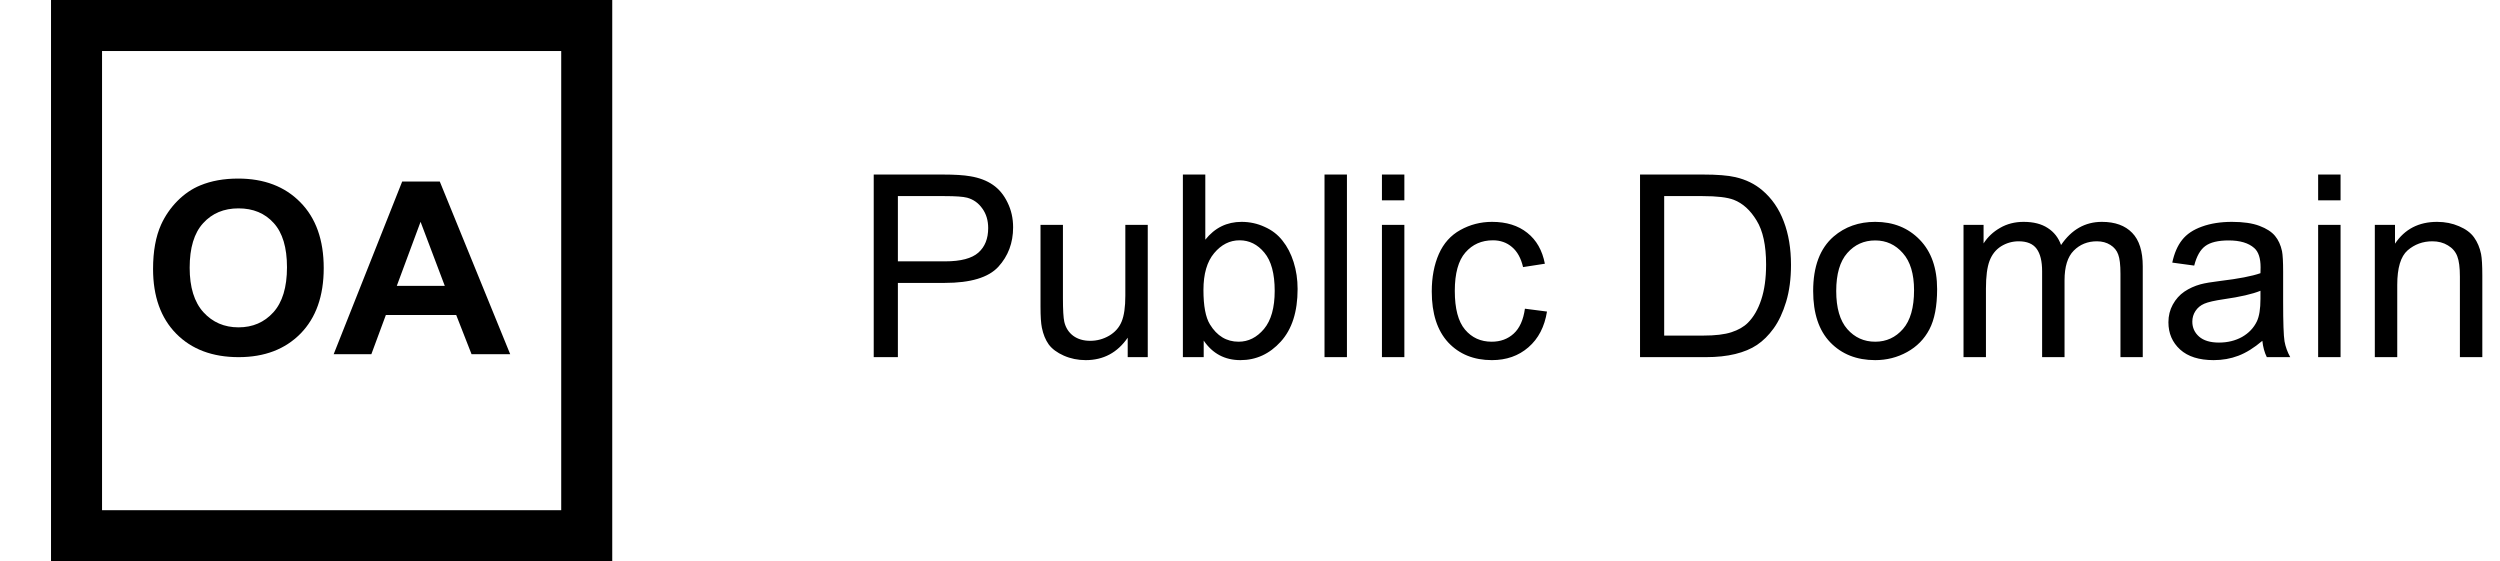 <svg width="98" height="22" viewBox="0 0 98 22" fill="none" xmlns="http://www.w3.org/2000/svg">
<path d="M6 10.542C6 9.852 6.105 9.273 6.315 8.805C6.472 8.461 6.685 8.151 6.955 7.877C7.228 7.603 7.526 7.4 7.849 7.268C8.278 7.089 8.774 7 9.335 7C10.351 7 11.164 7.309 11.772 7.928C12.384 8.547 12.69 9.407 12.69 10.509C12.69 11.602 12.387 12.458 11.782 13.076C11.176 13.692 10.367 14 9.354 14C8.329 14 7.513 13.694 6.908 13.081C6.303 12.466 6 11.619 6 10.542ZM7.435 10.495C7.435 11.262 7.615 11.844 7.976 12.241C8.336 12.635 8.794 12.832 9.349 12.832C9.905 12.832 10.359 12.636 10.714 12.245C11.071 11.851 11.25 11.262 11.25 10.477C11.25 9.701 11.076 9.122 10.728 8.741C10.383 8.359 9.923 8.168 9.349 8.168C8.776 8.168 8.313 8.362 7.962 8.75C7.61 9.135 7.435 9.717 7.435 10.495Z" fill="black"/>
<path d="M20 13.885H18.485L17.883 12.347H15.126L14.557 13.885H13.08L15.766 7.115H17.239L20 13.885ZM17.436 11.207L16.486 8.695L15.554 11.207H17.436Z" fill="black"/>
<rect x="3" y="1" width="20" height="20" stroke="black" stroke-width="2"/>
<path d="M34.25 14V6.842H36.95C37.425 6.842 37.788 6.865 38.039 6.91C38.391 6.969 38.685 7.081 38.923 7.247C39.16 7.41 39.351 7.639 39.494 7.936C39.641 8.232 39.714 8.557 39.714 8.912C39.714 9.521 39.52 10.037 39.133 10.46C38.745 10.88 38.046 11.09 37.033 11.09H35.197V14H34.25ZM35.197 10.245H37.048C37.66 10.245 38.094 10.131 38.352 9.903C38.609 9.675 38.737 9.355 38.737 8.941C38.737 8.642 38.661 8.386 38.508 8.175C38.358 7.96 38.16 7.818 37.912 7.75C37.753 7.708 37.458 7.687 37.028 7.687H35.197V10.245ZM44.206 14V13.238C43.802 13.824 43.254 14.117 42.56 14.117C42.255 14.117 41.968 14.059 41.701 13.941C41.438 13.824 41.241 13.678 41.11 13.502C40.983 13.323 40.894 13.105 40.842 12.848C40.806 12.675 40.788 12.402 40.788 12.027V8.814H41.667V11.69C41.667 12.149 41.685 12.459 41.721 12.618C41.776 12.849 41.893 13.032 42.072 13.165C42.251 13.295 42.473 13.36 42.736 13.36C43 13.36 43.247 13.294 43.478 13.16C43.71 13.023 43.872 12.839 43.967 12.608C44.065 12.374 44.113 12.036 44.113 11.593V8.814H44.992V14H44.206ZM47.185 14H46.369V6.842H47.248V9.396C47.619 8.93 48.093 8.697 48.669 8.697C48.988 8.697 49.289 8.762 49.572 8.893C49.859 9.02 50.093 9.2 50.275 9.435C50.461 9.666 50.606 9.946 50.71 10.274C50.814 10.603 50.866 10.955 50.866 11.329C50.866 12.218 50.647 12.905 50.207 13.39C49.768 13.875 49.24 14.117 48.625 14.117C48.013 14.117 47.533 13.862 47.185 13.351V14ZM47.175 11.368C47.175 11.99 47.259 12.439 47.429 12.716C47.705 13.168 48.08 13.395 48.552 13.395C48.936 13.395 49.268 13.229 49.548 12.896C49.828 12.561 49.968 12.063 49.968 11.402C49.968 10.725 49.833 10.226 49.562 9.903C49.296 9.581 48.972 9.42 48.591 9.42C48.207 9.42 47.875 9.588 47.595 9.923C47.315 10.255 47.175 10.737 47.175 11.368ZM51.921 14V6.842H52.8V14H51.921ZM54.172 7.853V6.842H55.051V7.853H54.172ZM54.172 14V8.814H55.051V14H54.172ZM59.777 12.101L60.642 12.213C60.547 12.809 60.305 13.276 59.914 13.614C59.527 13.95 59.05 14.117 58.483 14.117C57.774 14.117 57.203 13.886 56.77 13.424C56.34 12.958 56.125 12.293 56.125 11.427C56.125 10.867 56.218 10.377 56.403 9.957C56.589 9.537 56.87 9.223 57.248 9.015C57.629 8.803 58.042 8.697 58.488 8.697C59.051 8.697 59.512 8.84 59.87 9.127C60.228 9.41 60.458 9.814 60.559 10.338L59.704 10.47C59.623 10.121 59.478 9.859 59.27 9.684C59.065 9.508 58.815 9.42 58.523 9.42C58.08 9.42 57.72 9.579 57.443 9.898C57.167 10.214 57.028 10.716 57.028 11.402C57.028 12.099 57.162 12.605 57.429 12.921C57.696 13.237 58.044 13.395 58.474 13.395C58.819 13.395 59.107 13.289 59.338 13.077C59.569 12.866 59.715 12.54 59.777 12.101ZM64.289 14V6.842H66.755C67.311 6.842 67.736 6.876 68.029 6.944C68.439 7.039 68.789 7.21 69.079 7.457C69.457 7.776 69.738 8.185 69.924 8.683C70.113 9.177 70.207 9.744 70.207 10.382C70.207 10.925 70.144 11.407 70.017 11.827C69.89 12.247 69.727 12.595 69.528 12.872C69.33 13.146 69.112 13.362 68.874 13.521C68.64 13.678 68.355 13.796 68.019 13.878C67.688 13.959 67.305 14 66.872 14H64.289ZM65.236 13.155H66.765C67.237 13.155 67.606 13.111 67.873 13.023C68.143 12.935 68.358 12.812 68.518 12.652C68.742 12.428 68.916 12.127 69.04 11.749C69.167 11.368 69.231 10.908 69.231 10.367C69.231 9.618 69.107 9.044 68.859 8.644C68.615 8.24 68.317 7.97 67.966 7.833C67.712 7.735 67.303 7.687 66.74 7.687H65.236V13.155ZM71.076 11.407C71.076 10.447 71.343 9.736 71.877 9.273C72.323 8.889 72.867 8.697 73.508 8.697C74.221 8.697 74.803 8.932 75.256 9.4C75.708 9.866 75.935 10.51 75.935 11.334C75.935 12.001 75.834 12.527 75.632 12.911C75.433 13.292 75.142 13.588 74.758 13.8C74.377 14.011 73.96 14.117 73.508 14.117C72.782 14.117 72.194 13.884 71.745 13.419C71.299 12.954 71.076 12.283 71.076 11.407ZM71.98 11.407C71.98 12.071 72.124 12.569 72.414 12.901C72.704 13.23 73.068 13.395 73.508 13.395C73.944 13.395 74.307 13.229 74.597 12.896C74.886 12.565 75.031 12.058 75.031 11.378C75.031 10.737 74.885 10.252 74.592 9.923C74.302 9.591 73.941 9.425 73.508 9.425C73.068 9.425 72.704 9.589 72.414 9.918C72.124 10.247 71.98 10.743 71.98 11.407ZM76.97 14V8.814H77.756V9.542C77.919 9.288 78.135 9.085 78.405 8.932C78.675 8.775 78.983 8.697 79.328 8.697C79.712 8.697 80.026 8.777 80.27 8.937C80.518 9.096 80.692 9.319 80.793 9.605C81.203 9 81.737 8.697 82.394 8.697C82.909 8.697 83.304 8.84 83.581 9.127C83.858 9.41 83.996 9.848 83.996 10.44V14H83.122V10.733C83.122 10.382 83.093 10.13 83.034 9.977C82.979 9.82 82.876 9.695 82.727 9.601C82.577 9.506 82.401 9.459 82.199 9.459C81.835 9.459 81.532 9.581 81.291 9.825C81.05 10.066 80.93 10.454 80.93 10.987V14H80.051V10.631C80.051 10.24 79.979 9.947 79.836 9.752C79.693 9.557 79.458 9.459 79.133 9.459C78.885 9.459 78.656 9.524 78.444 9.654C78.236 9.785 78.085 9.975 77.99 10.226C77.896 10.476 77.849 10.838 77.849 11.31V14H76.97ZM88.684 13.36C88.358 13.637 88.044 13.832 87.741 13.946C87.442 14.06 87.12 14.117 86.774 14.117C86.205 14.117 85.767 13.979 85.461 13.702C85.155 13.422 85.002 13.066 85.002 12.633C85.002 12.379 85.059 12.148 85.173 11.94C85.29 11.728 85.441 11.559 85.627 11.432C85.816 11.305 86.027 11.209 86.262 11.144C86.434 11.098 86.695 11.054 87.043 11.012C87.753 10.927 88.275 10.826 88.61 10.709C88.614 10.588 88.615 10.512 88.615 10.479C88.615 10.121 88.532 9.869 88.366 9.723C88.142 9.524 87.808 9.425 87.365 9.425C86.952 9.425 86.646 9.498 86.447 9.645C86.252 9.788 86.107 10.043 86.013 10.411L85.153 10.294C85.231 9.926 85.36 9.63 85.539 9.405C85.718 9.177 85.977 9.003 86.315 8.883C86.654 8.759 87.046 8.697 87.492 8.697C87.935 8.697 88.295 8.749 88.571 8.854C88.848 8.958 89.051 9.09 89.182 9.249C89.312 9.405 89.403 9.604 89.455 9.845C89.484 9.994 89.499 10.265 89.499 10.655V11.827C89.499 12.644 89.517 13.162 89.553 13.38C89.592 13.595 89.667 13.801 89.777 14H88.859C88.768 13.818 88.71 13.604 88.684 13.36ZM88.61 11.398C88.291 11.528 87.813 11.638 87.175 11.729C86.814 11.782 86.558 11.84 86.408 11.905C86.258 11.97 86.143 12.066 86.061 12.193C85.98 12.317 85.939 12.455 85.939 12.608C85.939 12.843 86.027 13.038 86.203 13.194C86.382 13.351 86.643 13.429 86.984 13.429C87.323 13.429 87.624 13.355 87.888 13.209C88.151 13.059 88.345 12.856 88.469 12.599C88.563 12.4 88.61 12.107 88.61 11.72V11.398ZM90.871 7.853V6.842H91.75V7.853H90.871ZM90.871 14V8.814H91.75V14H90.871ZM93.093 14V8.814H93.884V9.552C94.265 8.982 94.815 8.697 95.534 8.697C95.847 8.697 96.133 8.754 96.394 8.868C96.657 8.979 96.854 9.125 96.984 9.308C97.115 9.49 97.206 9.706 97.258 9.957C97.29 10.12 97.307 10.405 97.307 10.812V14H96.428V10.846C96.428 10.488 96.394 10.221 96.325 10.045C96.257 9.866 96.135 9.724 95.959 9.62C95.787 9.513 95.583 9.459 95.349 9.459C94.974 9.459 94.65 9.578 94.377 9.815C94.107 10.053 93.972 10.504 93.972 11.168V14H93.093Z" fill="black"/>
</svg>
